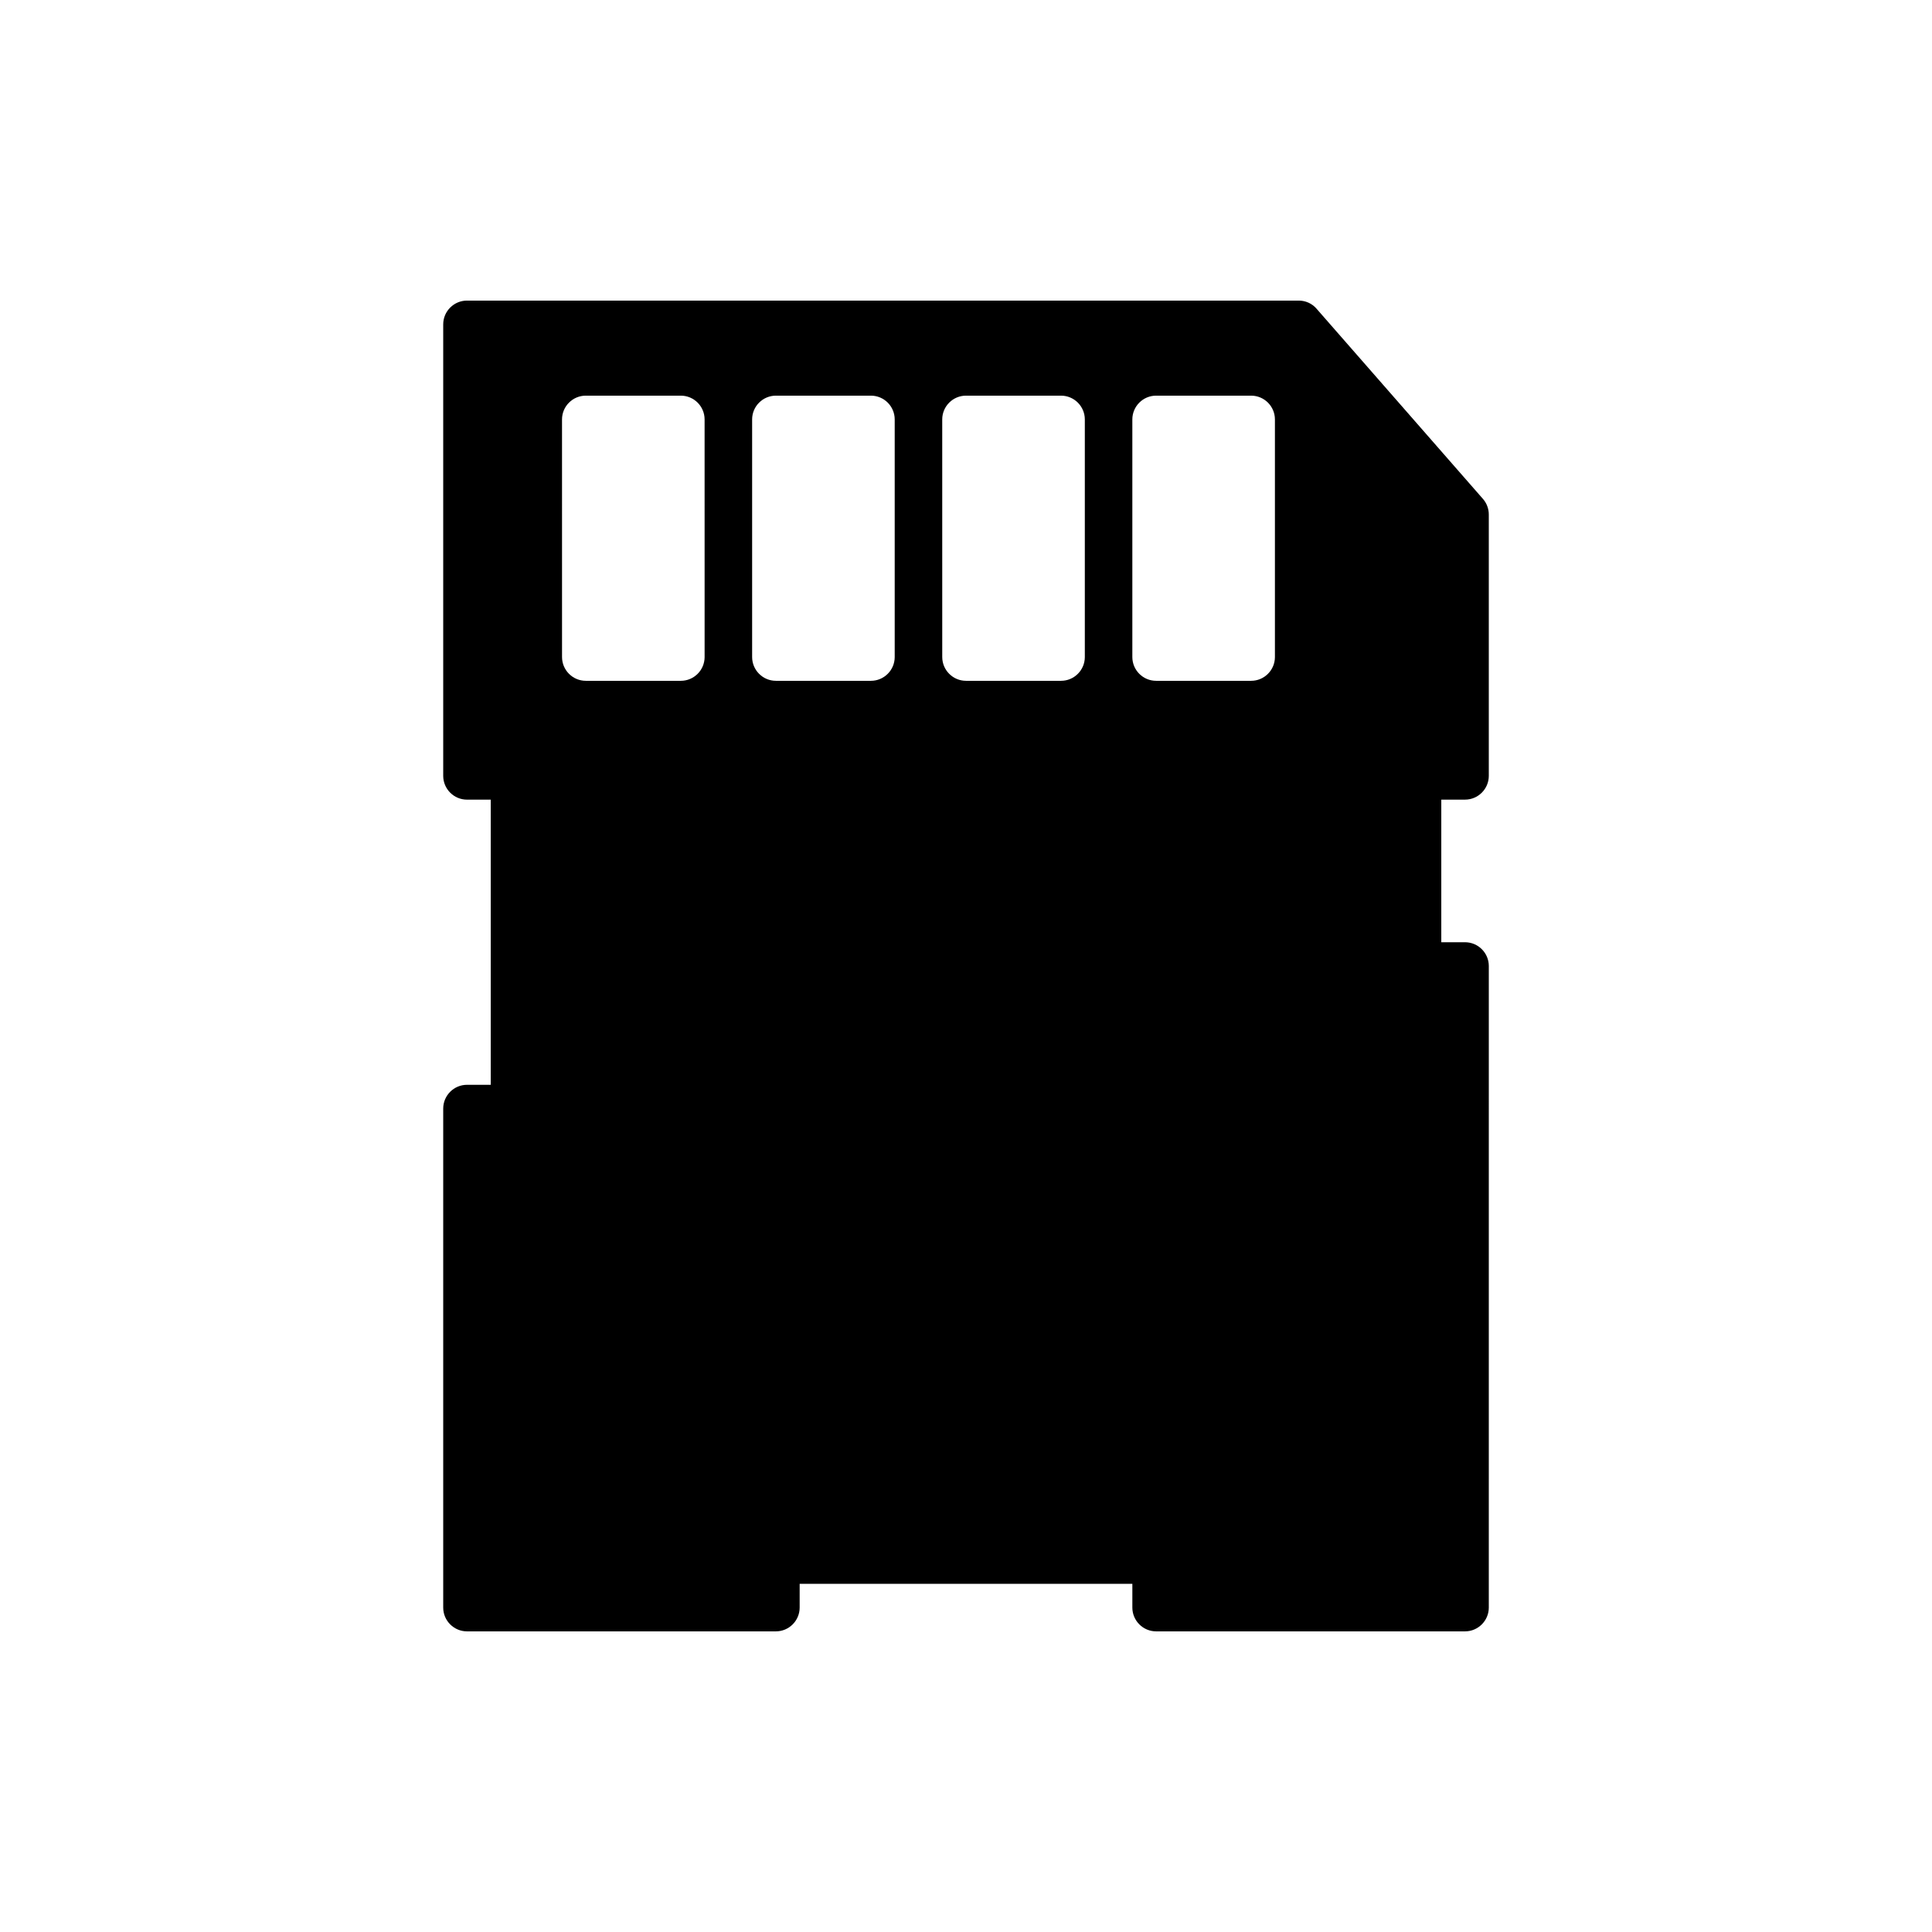 <?xml version="1.0" encoding="UTF-8"?>
<!-- Uploaded to: SVG Repo, www.svgrepo.com, Generator: SVG Repo Mixer Tools -->
<svg fill="#000000" width="800px" height="800px" version="1.1" viewBox="144 144 512 512" xmlns="http://www.w3.org/2000/svg">
 <path d="m532.25 355.91c3.465 0 6.297-2.832 6.297-6.297v-69.273c0-1.512-0.566-3.023-1.574-4.156l-44.082-50.383c-1.199-1.383-2.898-2.141-4.727-2.141h-220.41c-3.465 0-6.297 2.832-6.297 6.297v119.66c0 3.465 2.832 6.297 6.297 6.297h6.297v75.57h-6.297c-3.465 0-6.297 2.832-6.297 6.297v132.25c0 3.465 2.832 6.297 6.297 6.297h81.867c3.465 0 6.297-2.832 6.297-6.297v-6.297h88.168v6.297c0 3.465 2.832 6.297 6.297 6.297h81.867c3.465 0 6.297-2.832 6.297-6.297l0.004-170.03c0-3.465-2.832-6.297-6.297-6.297h-6.297v-37.785zm-201.52-37.785c0 3.465-2.832 6.297-6.297 6.297h-25.191c-3.465 0-6.297-2.832-6.297-6.297l-0.004-62.977c0-3.465 2.832-6.297 6.297-6.297h25.191c3.465 0 6.297 2.832 6.297 6.297zm100.76-62.977v62.977c0 3.465-2.832 6.297-6.297 6.297h-25.191c-3.465 0-6.297-2.832-6.297-6.297l-0.004-62.977c0-3.465 2.832-6.297 6.297-6.297h25.191c3.465 0 6.301 2.836 6.301 6.297zm-88.168 0c0-3.465 2.832-6.297 6.297-6.297h25.191c3.465 0 6.297 2.832 6.297 6.297v62.977c0 3.465-2.832 6.297-6.297 6.297h-25.191c-3.465 0-6.297-2.832-6.297-6.297zm100.76 62.977v-62.977c0-3.465 2.832-6.297 6.297-6.297h25.191c3.465 0 6.297 2.832 6.297 6.297v62.977c0 3.465-2.832 6.297-6.297 6.297h-25.191c-3.465 0-6.297-2.832-6.297-6.297z"/>
</svg>